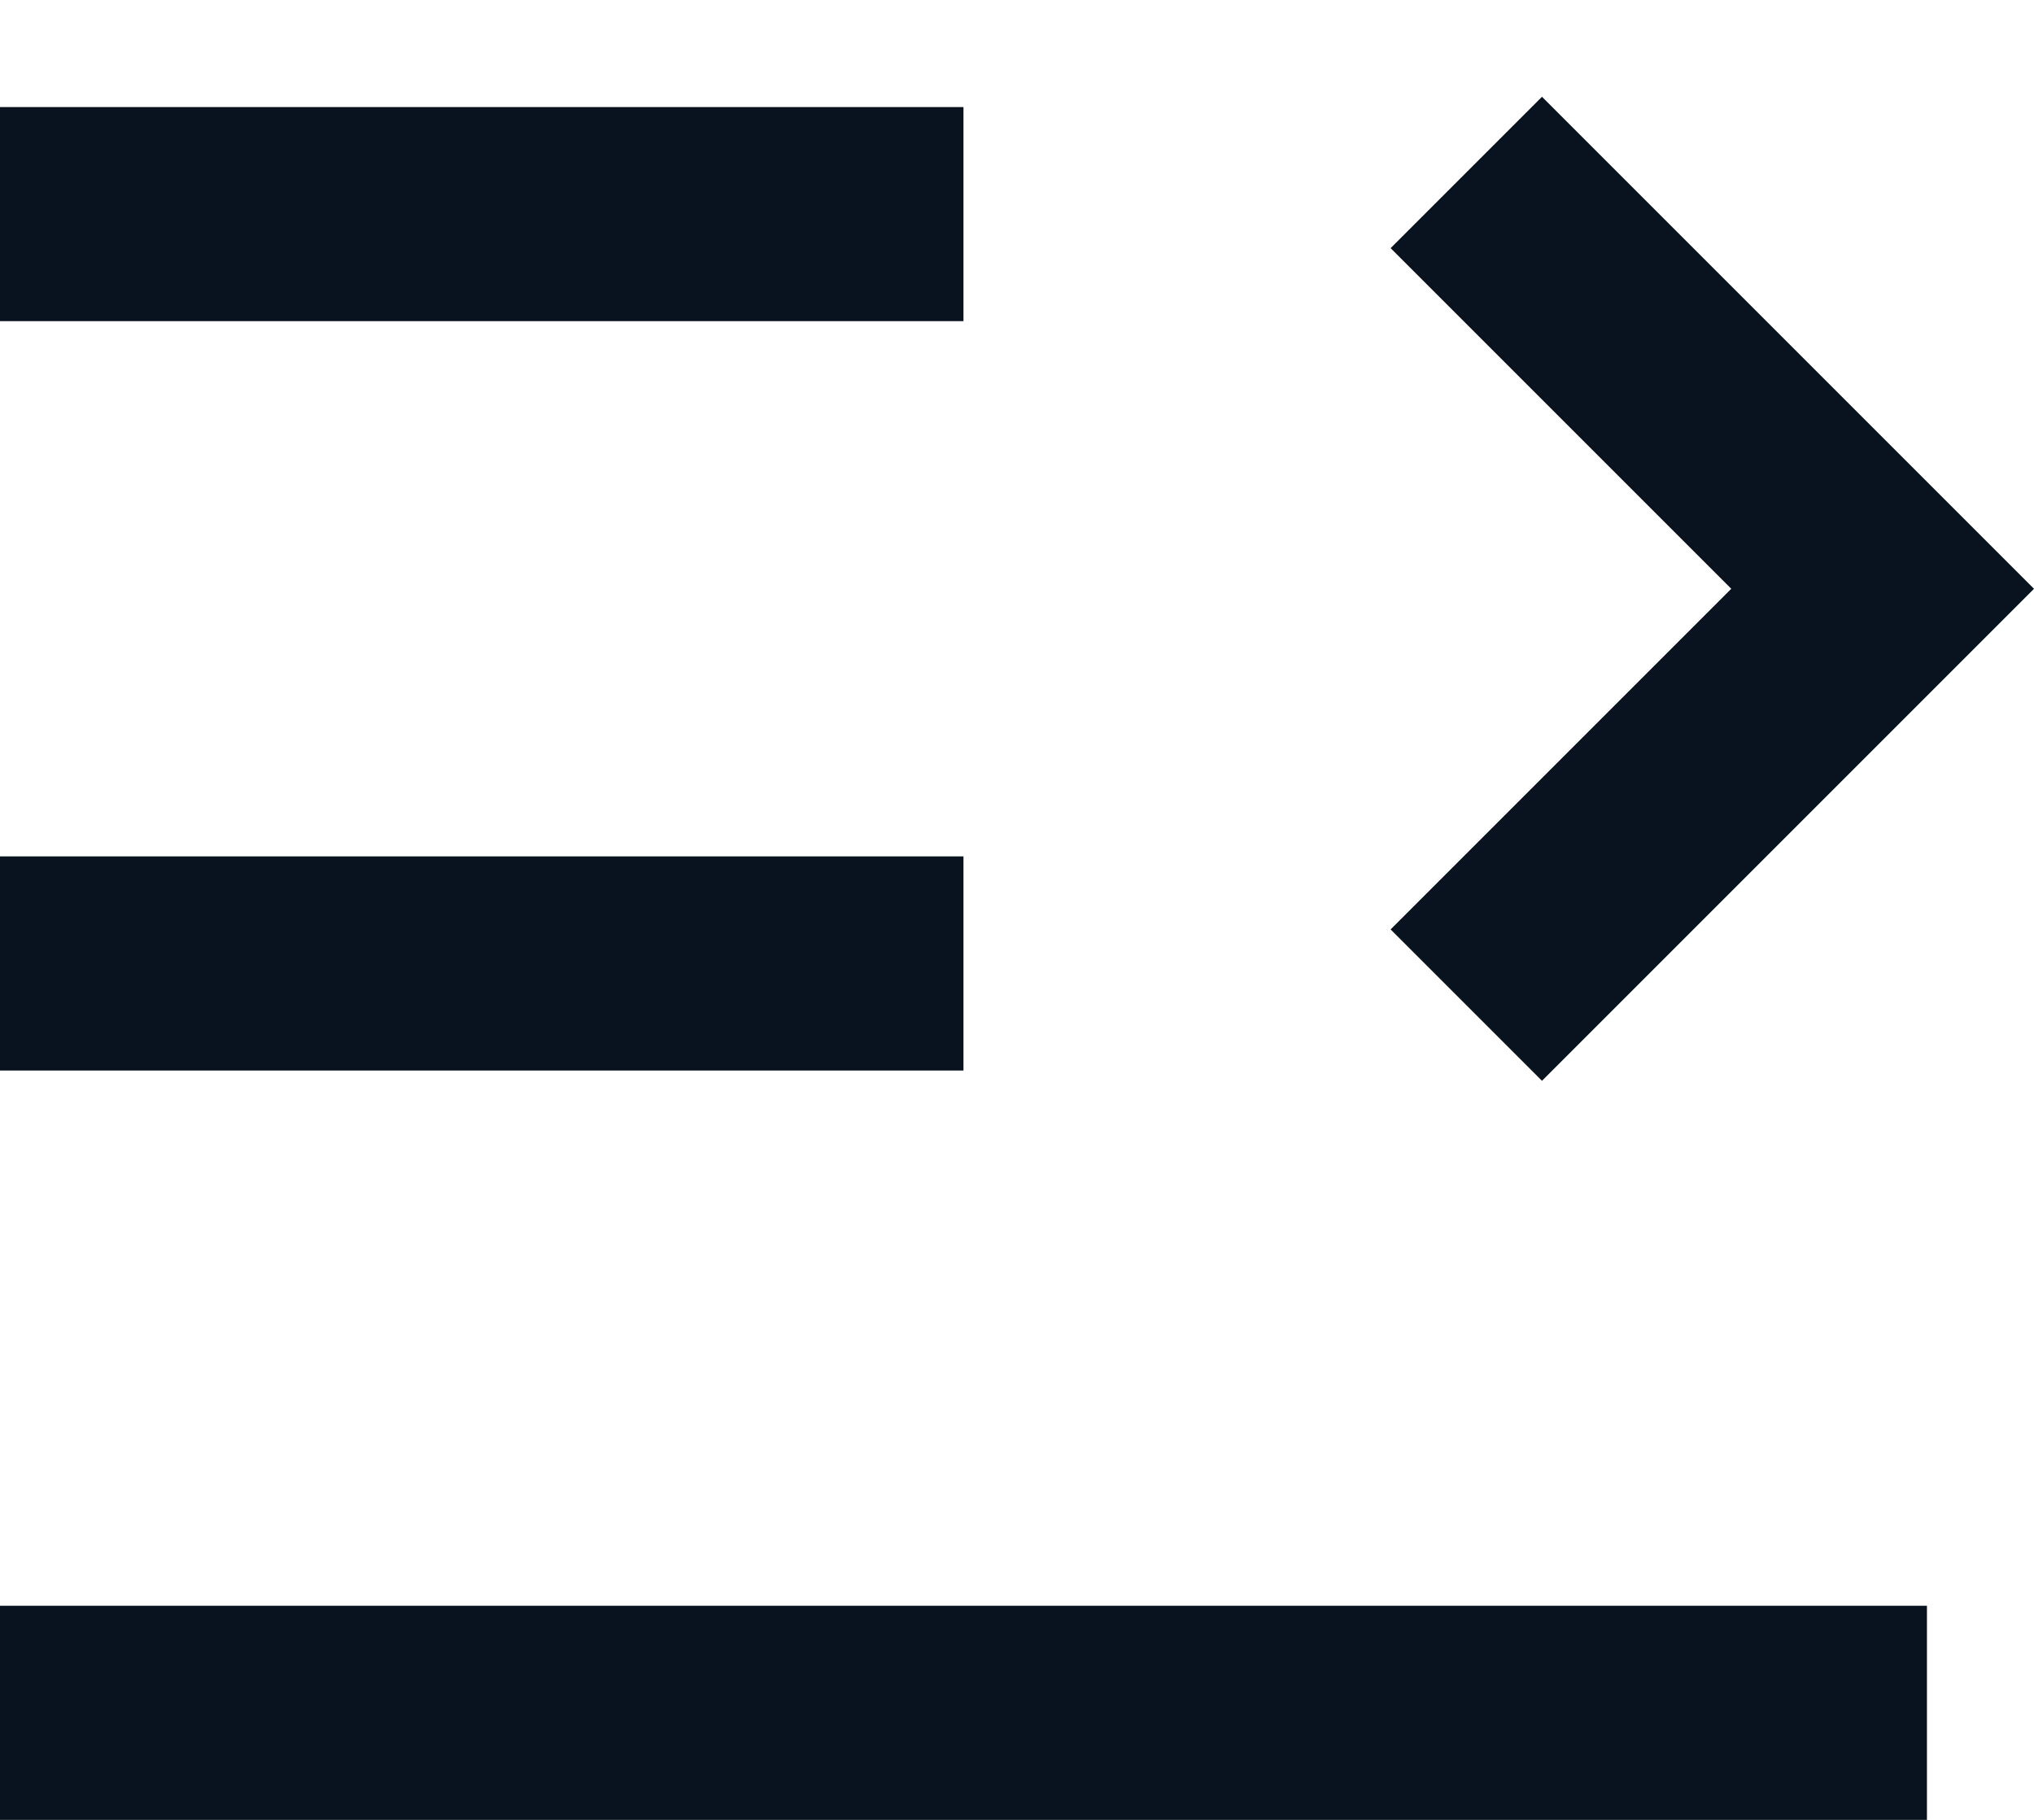 <svg width="19" height="17" viewBox="0 0 19 17" fill="none" xmlns="http://www.w3.org/2000/svg">
<path d="M18 15V17H0V15H18ZM14.404 0.904L19 5.5L14.404 10.096L12.99 8.682L16.172 5.5L12.99 2.318L14.404 0.904ZM9 8V10H0V8H9ZM9 1V3H0V1H9Z" fill="#09121F"/>
</svg>
